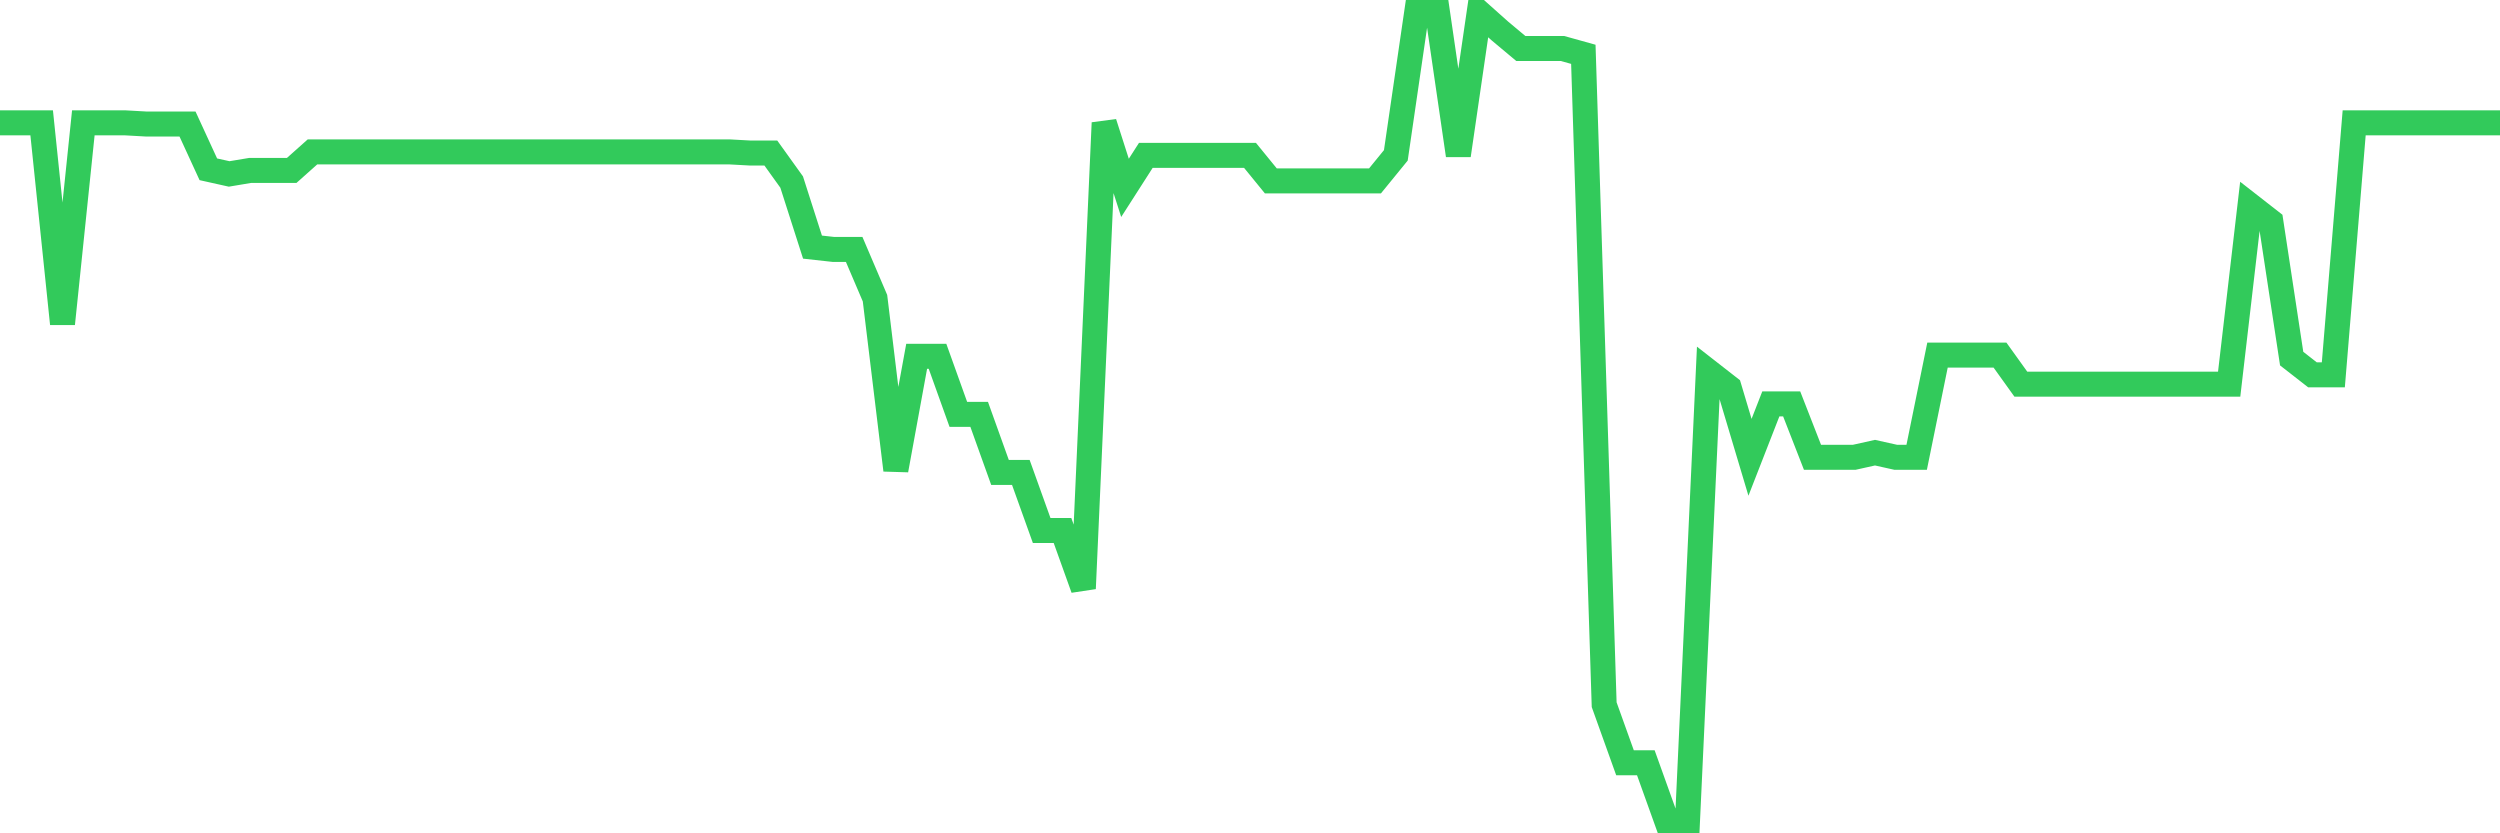 <svg
  xmlns="http://www.w3.org/2000/svg"
  xmlns:xlink="http://www.w3.org/1999/xlink"
  width="120"
  height="40"
  viewBox="0 0 120 40"
  preserveAspectRatio="none"
>
  <polyline
    points="0,5.896 1,5.896 2,5.896 3,15.54 4,5.896 5,5.896 6,5.896 7,5.952 8,5.952 9,5.952 10,8.126 11,8.349 12,8.182 13,8.182 14,8.182 15,7.29 16,7.29 17,7.29 18,7.29 19,7.29 20,7.29 21,7.29 22,7.29 23,7.29 24,7.29 25,7.29 26,7.29 27,7.29 28,7.29 29,7.29 30,7.29 31,7.29 32,7.29 33,7.29 34,7.29 35,7.29 36,7.345 37,7.345 38,8.739 39,11.861 40,11.972 41,11.972 42,14.314 43,22.564 44,17.101 45,17.101 46,19.889 47,19.889 48,22.676 49,22.676 50,25.463 51,25.463 52,28.251 53,5.896 54,9.018 55,7.457 56,7.457 57,7.457 58,7.457 59,7.457 60,7.457 61,8.683 62,8.683 63,8.683 64,8.683 65,8.683 66,8.683 67,7.457 68,0.6 69,0.6 70,7.457 71,0.6 72,1.492 73,2.328 74,2.328 75,2.328 76,2.607 77,33.825 78,36.613 79,36.613 80,39.4 81,39.4 82,17.826 83,18.606 84,21.951 85,19.387 86,19.387 87,21.951 88,21.951 89,21.951 90,21.728 91,21.951 92,21.951 93,17.045 94,17.045 95,17.045 96,17.045 97,18.439 98,18.439 99,18.439 100,18.439 101,18.439 102,18.439 103,18.439 104,18.439 105,18.439 106,18.439 107,18.439 108,9.854 109,10.634 110,17.213 111,17.993 112,17.993 113,5.896 114,5.896 115,5.896 116,5.896 117,5.896 118,5.896 119,5.896 120,5.896"
    fill="none"
    stroke="#32ca5b"
    stroke-width="1.2"
  >
  </polyline>
</svg>